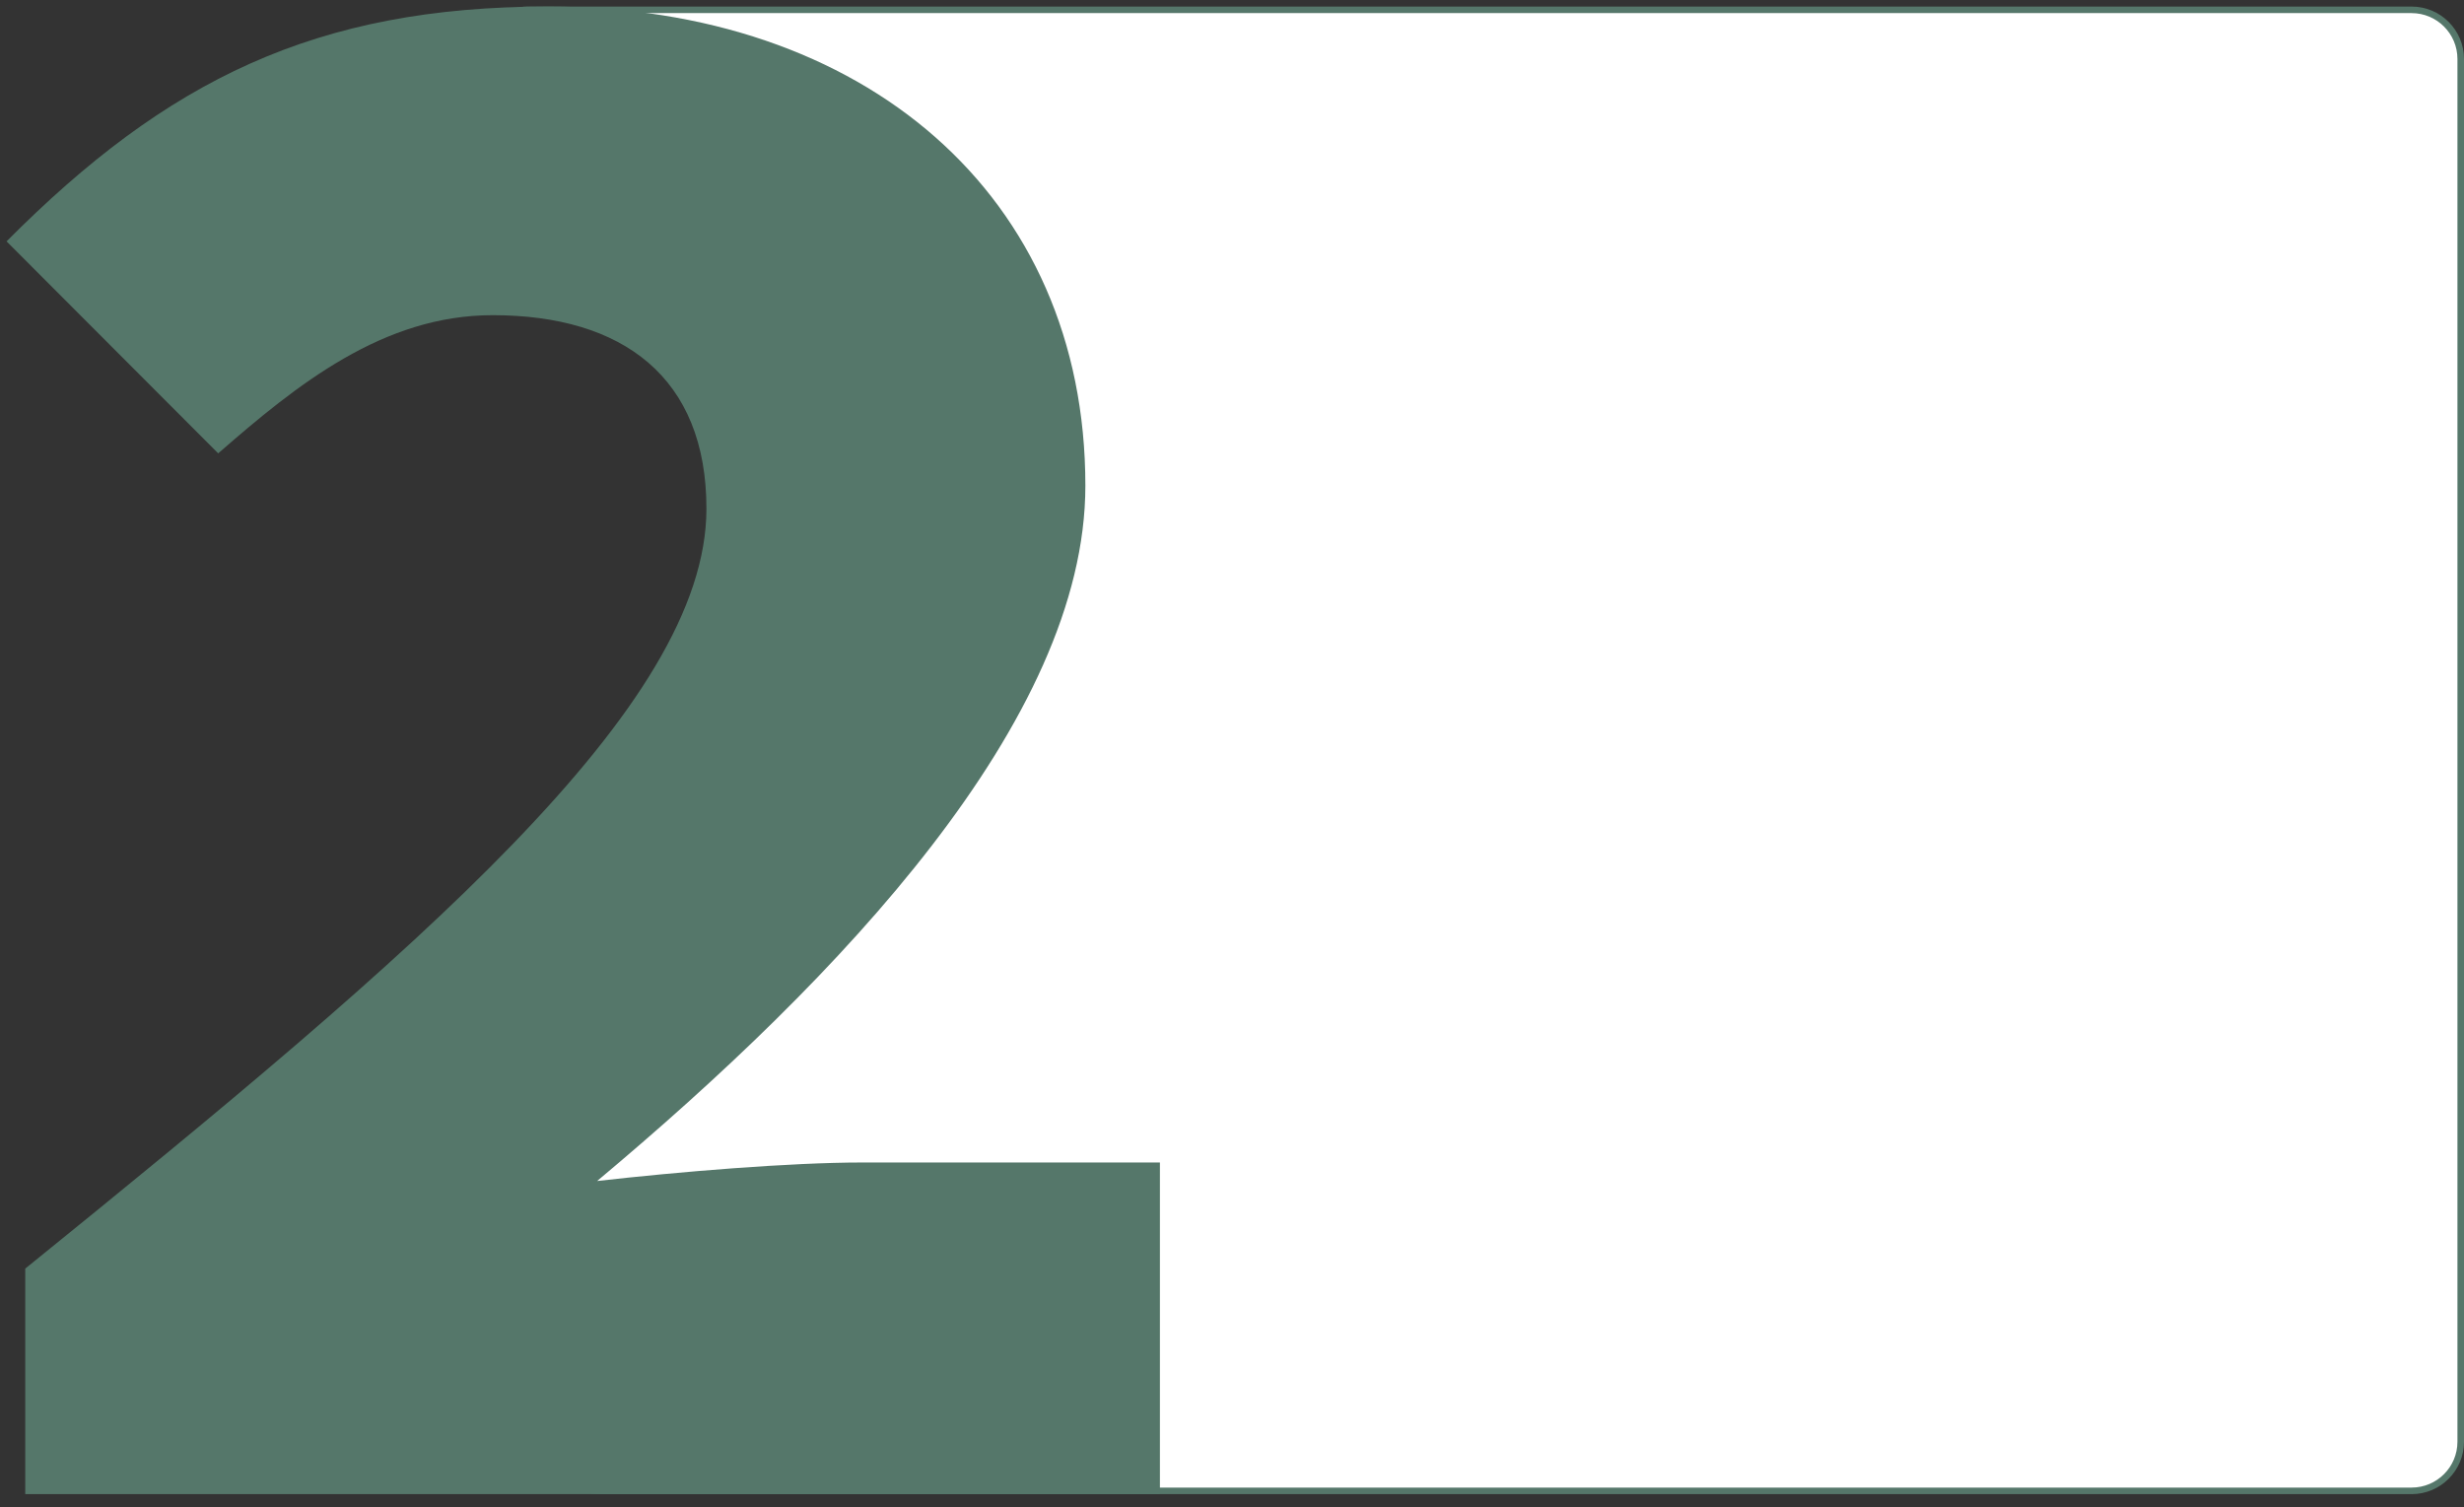 <svg width="376" height="230" viewBox="0 0 376 230" fill="none" xmlns="http://www.w3.org/2000/svg">
<rect x="0" y="0" width="376" height="230" fill="#333333" stroke="none"/>
<path d="M80.555 1.5H368C372.142 1.5 375.5 4.858 375.5 9V220C375.5 224.142 372.142 227.5 368 227.5H91.708C87.565 227.5 84.208 224.142 84.208 220L84.208 162.579C84.208 161.824 84.322 161.073 84.546 160.351L114.14 65.208C115.015 62.395 114.372 59.329 112.439 57.106L74.895 13.921C70.675 9.066 74.123 1.5 80.555 1.5Z" fill="white" stroke="#55776A"/>
<path d="M3.853 193.584C63.8 145.076 107.8 107.834 107.8 77.621C107.8 57.587 95.035 48.095 75.175 48.095C58.496 48.095 45.366 58.638 33.296 69.18L1 36.829C25.469 12.23 48.182 1 83.66 1C131.903 1 165.625 29.801 165.625 74.107C165.625 109.935 128.026 149.314 91.121 180.216C103.557 178.803 120.564 177.391 131.574 177.391H177V228H3.853V193.548V193.584Z" fill="#55776A"/>
</svg>

